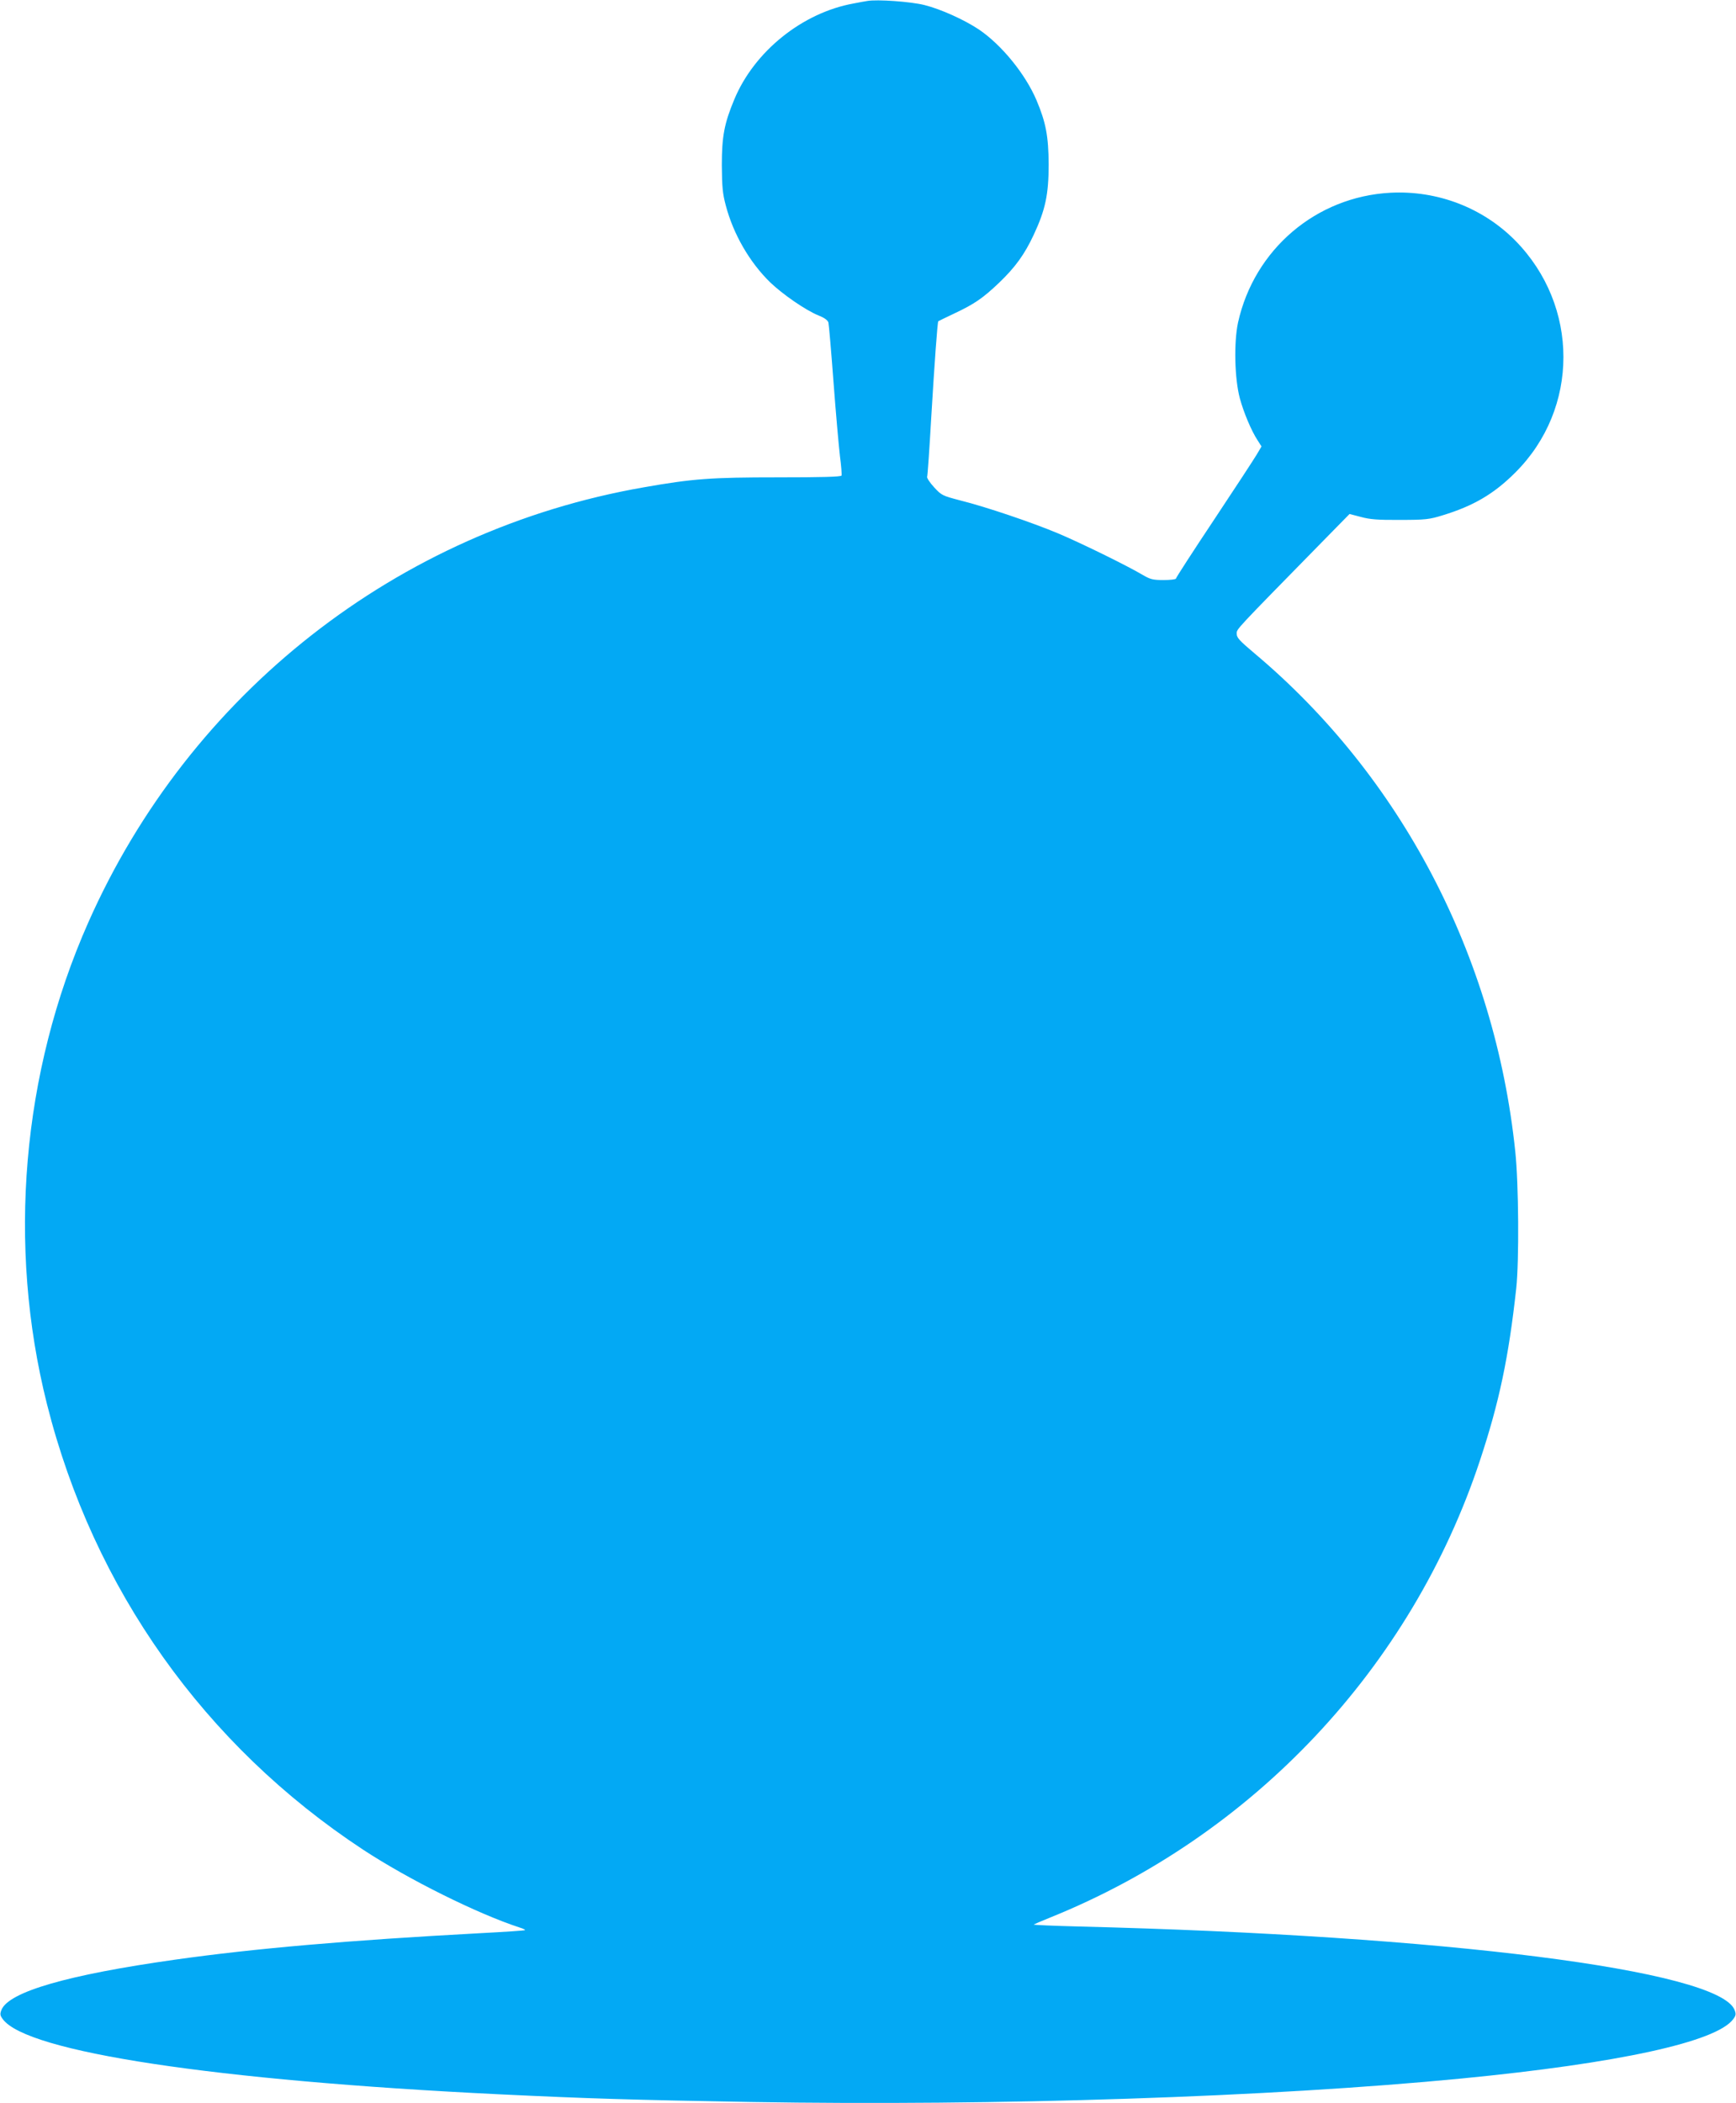 <?xml version="1.0" standalone="no"?>
<!DOCTYPE svg PUBLIC "-//W3C//DTD SVG 20010904//EN"
 "http://www.w3.org/TR/2001/REC-SVG-20010904/DTD/svg10.dtd">
<svg version="1.0" xmlns="http://www.w3.org/2000/svg"
 width="1057pt" height="1280pt" viewBox="0 0 1057 1280"
 preserveAspectRatio="xMidYMid meet">
<g transform="translate(0,1280) scale(0.1,-0.1)"
fill="#03a9f4" stroke="none">
<path d="M5280 12794 c-14 -2 -51 -9 -82 -15 -312 -56 -605 -291 -727 -584
-61 -146 -76 -225 -76 -400 1 -134 5 -174 24 -245 46 -175 145 -346 270 -468
76 -73 216 -170 295 -202 36 -14 56 -29 60 -43 3 -12 17 -175 31 -362 14 -187
32 -389 39 -449 8 -60 12 -114 10 -120 -3 -8 -125 -11 -387 -11 -409 0 -518
-8 -819 -61 -1497 -261 -2763 -1253 -3381 -2649 -404 -912 -494 -1964 -251
-2930 283 -1124 959 -2076 1924 -2711 277 -182 698 -391 953 -474 21 -6 36
-14 34 -16 -2 -3 -127 -11 -278 -19 -799 -43 -1373 -93 -1854 -161 -652 -92
-1010 -195 -1056 -305 -10 -26 -9 -34 8 -57 147 -200 1292 -373 3018 -457 563
-27 805 -34 1537 -47 1498 -25 3167 30 4328 143 957 93 1551 223 1653 361 17
23 18 31 8 57 -100 241 -1764 452 -3994 507 -152 4 -275 9 -273 12 3 2 47 21
99 42 1238 499 2200 1521 2618 2782 117 353 175 627 221 1048 18 166 15 637
-6 833 -124 1191 -696 2283 -1589 3032 -90 76 -107 94 -107 118 0 30 -18 10
526 565 l161 164 69 -18 c55 -15 103 -19 239 -18 155 0 178 3 259 28 187 57
312 130 442 260 391 389 391 1015 0 1412 -198 200 -474 306 -760 291 -452 -24
-829 -344 -928 -790 -26 -122 -21 -341 11 -461 23 -85 70 -198 109 -257 l23
-36 -29 -49 c-16 -27 -133 -206 -260 -397 -128 -192 -232 -353 -232 -358 0 -5
-34 -9 -75 -9 -65 0 -81 4 -127 31 -98 58 -382 197 -518 254 -158 66 -438 161
-595 200 -106 28 -112 30 -157 79 -26 28 -45 57 -43 64 3 7 14 169 25 360 20
334 38 584 43 587 1 1 46 23 99 48 121 57 172 92 271 186 98 94 155 172 211
292 71 152 91 245 91 429 -1 171 -17 255 -74 390 -68 160 -213 337 -350 430
-90 60 -232 124 -331 149 -82 21 -290 36 -350 25z"/>
</g>
</svg>
